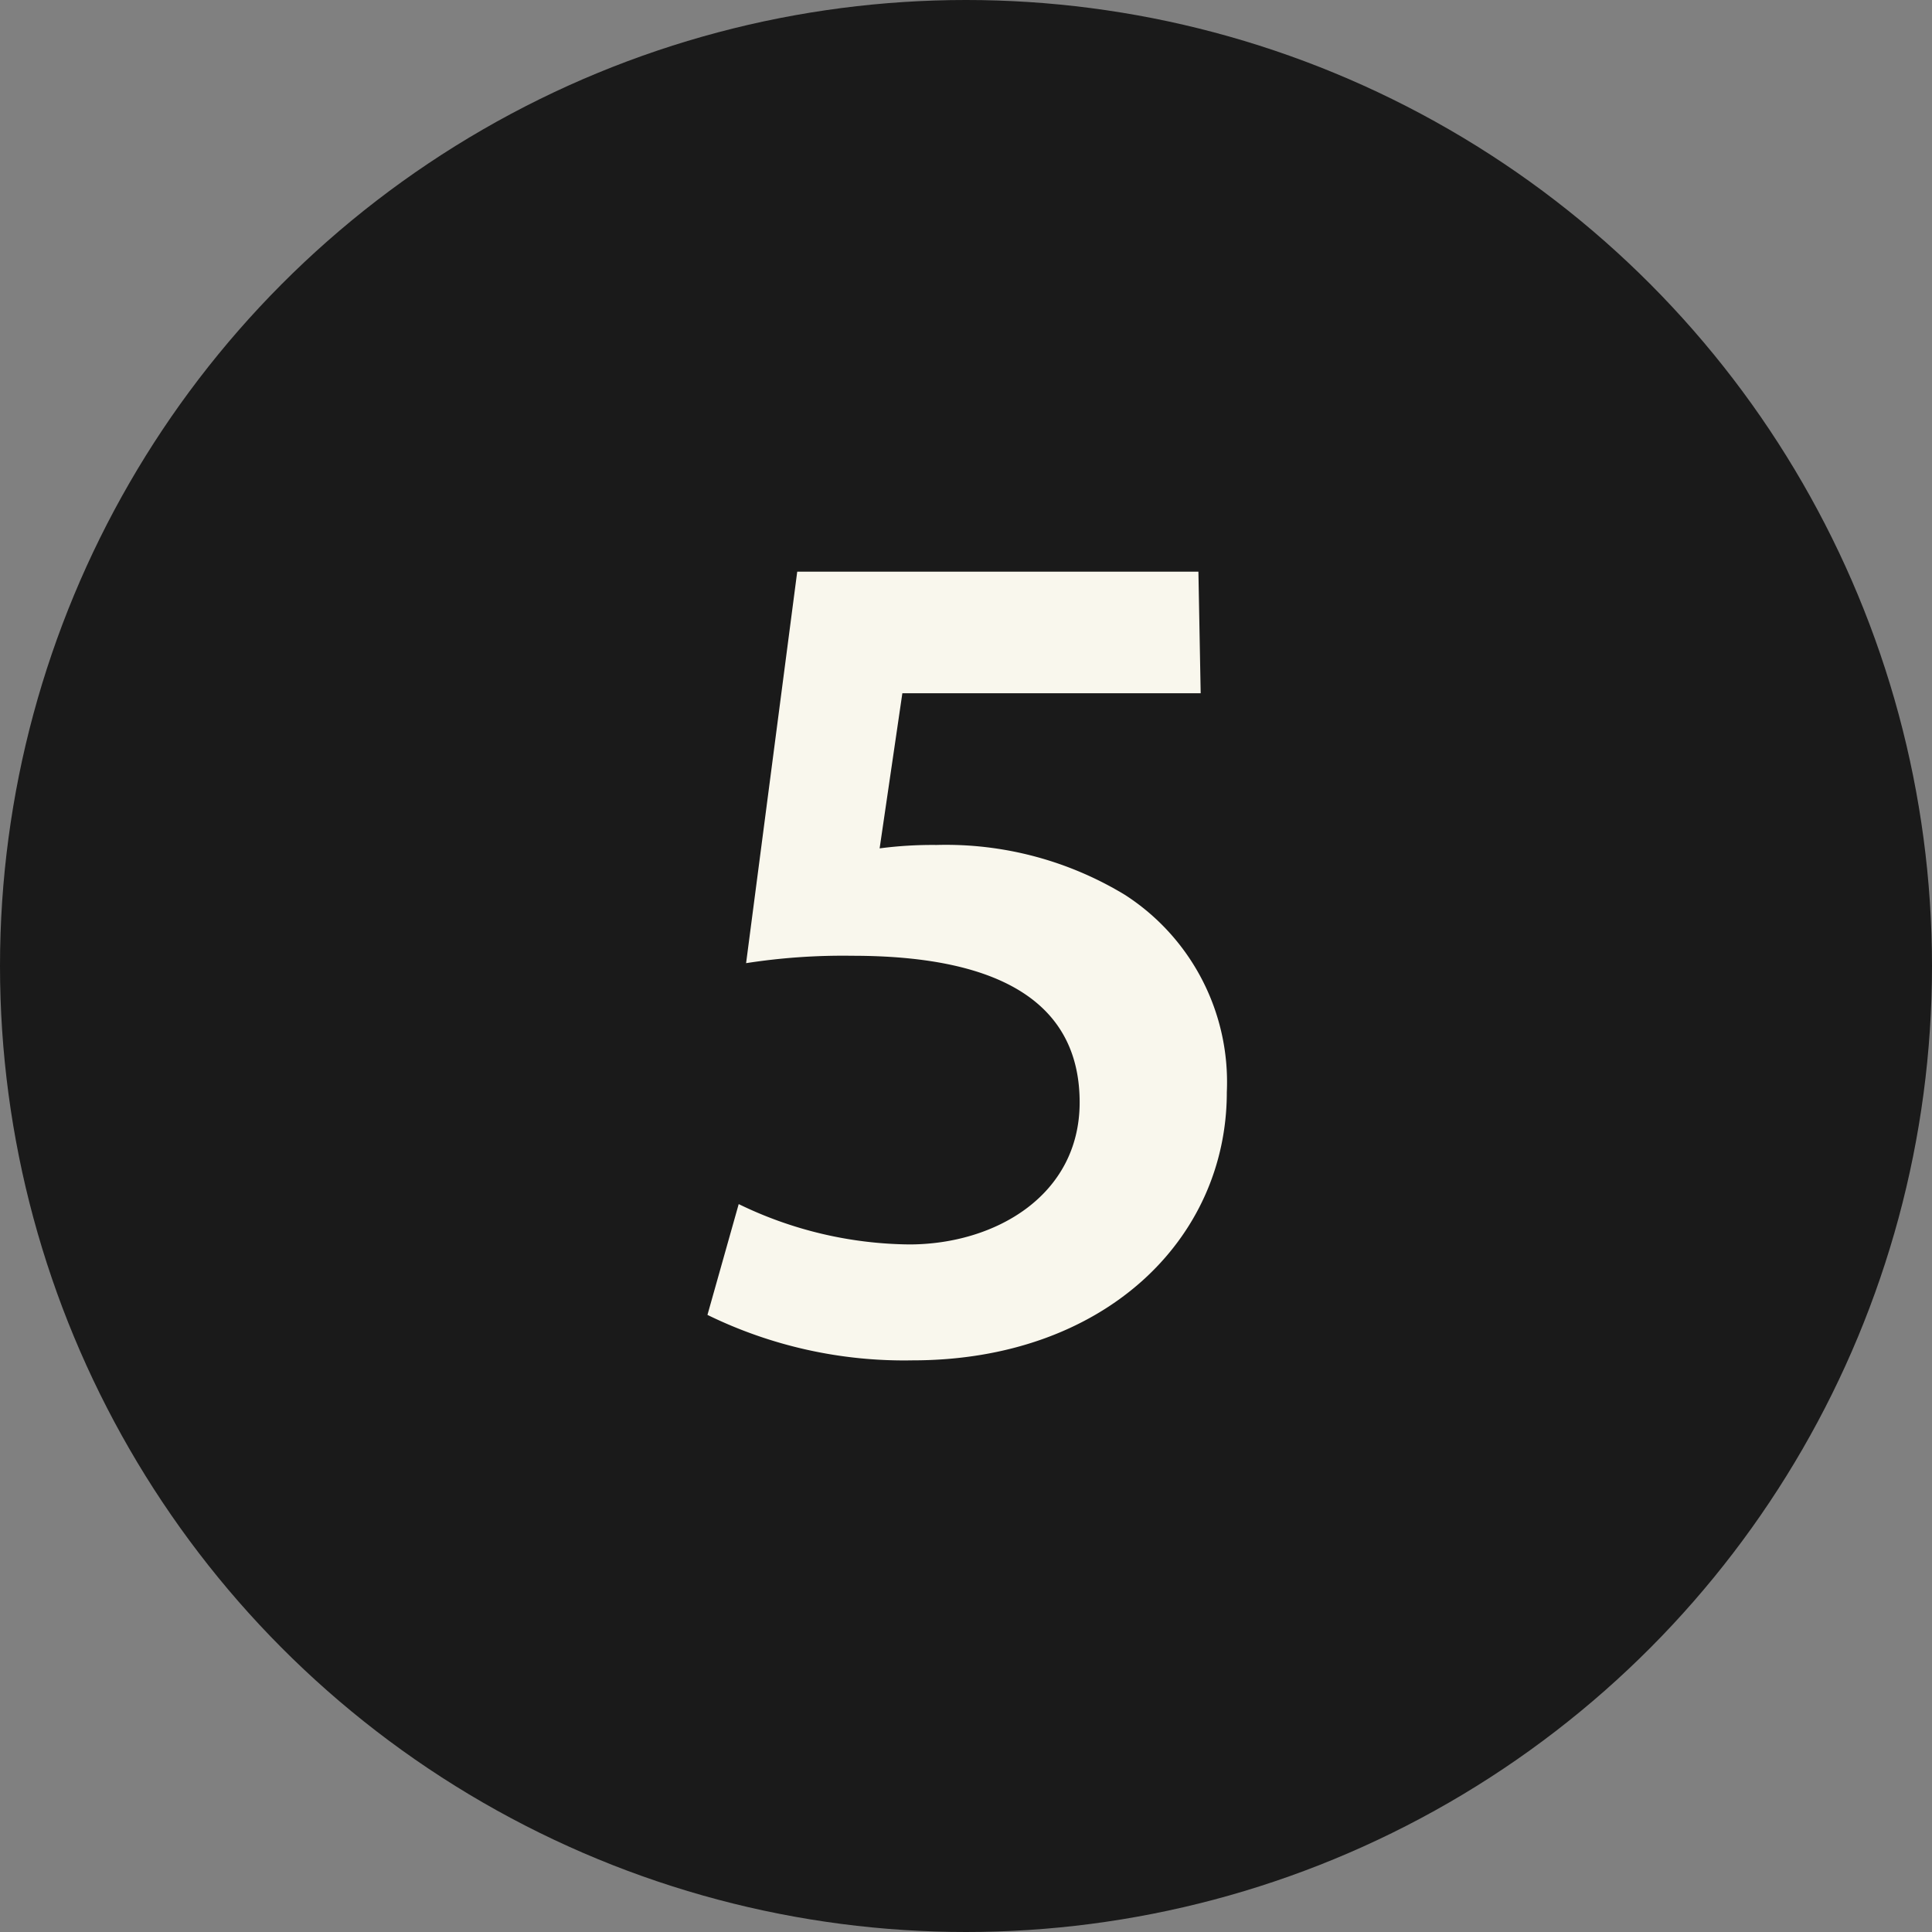 <svg xmlns="http://www.w3.org/2000/svg" viewBox="0 0 34 34"><rect x="0" y="0" width="34" height="34" fill="#808080" stroke="none"/><defs><style>.cls-1{fill:#1a1a1a;}.cls-2{fill:#f9f7ed;}</style></defs><title>list-icon5</title><g id="レイヤー_2" data-name="レイヤー 2"><g id="レイヤー_1-2" data-name="レイヤー 1"><circle class="cls-1" cx="17" cy="17" r="17"/><path class="cls-2" d="M21.13,12.2H15.88l-.4,2.73a7.15,7.15,0,0,1,1-.06,6.07,6.07,0,0,1,3.32.88,3.92,3.92,0,0,1,1.79,3.47c0,2.6-2.17,4.72-5.53,4.72a7.87,7.87,0,0,1-3.61-.8L13,21.19a7,7,0,0,0,3,.71c1.51,0,3-.86,3-2.5S17.77,16.82,15,16.82a11.09,11.09,0,0,0-1.87.13l.9-6.89h7.06Z"/></g></g></svg>